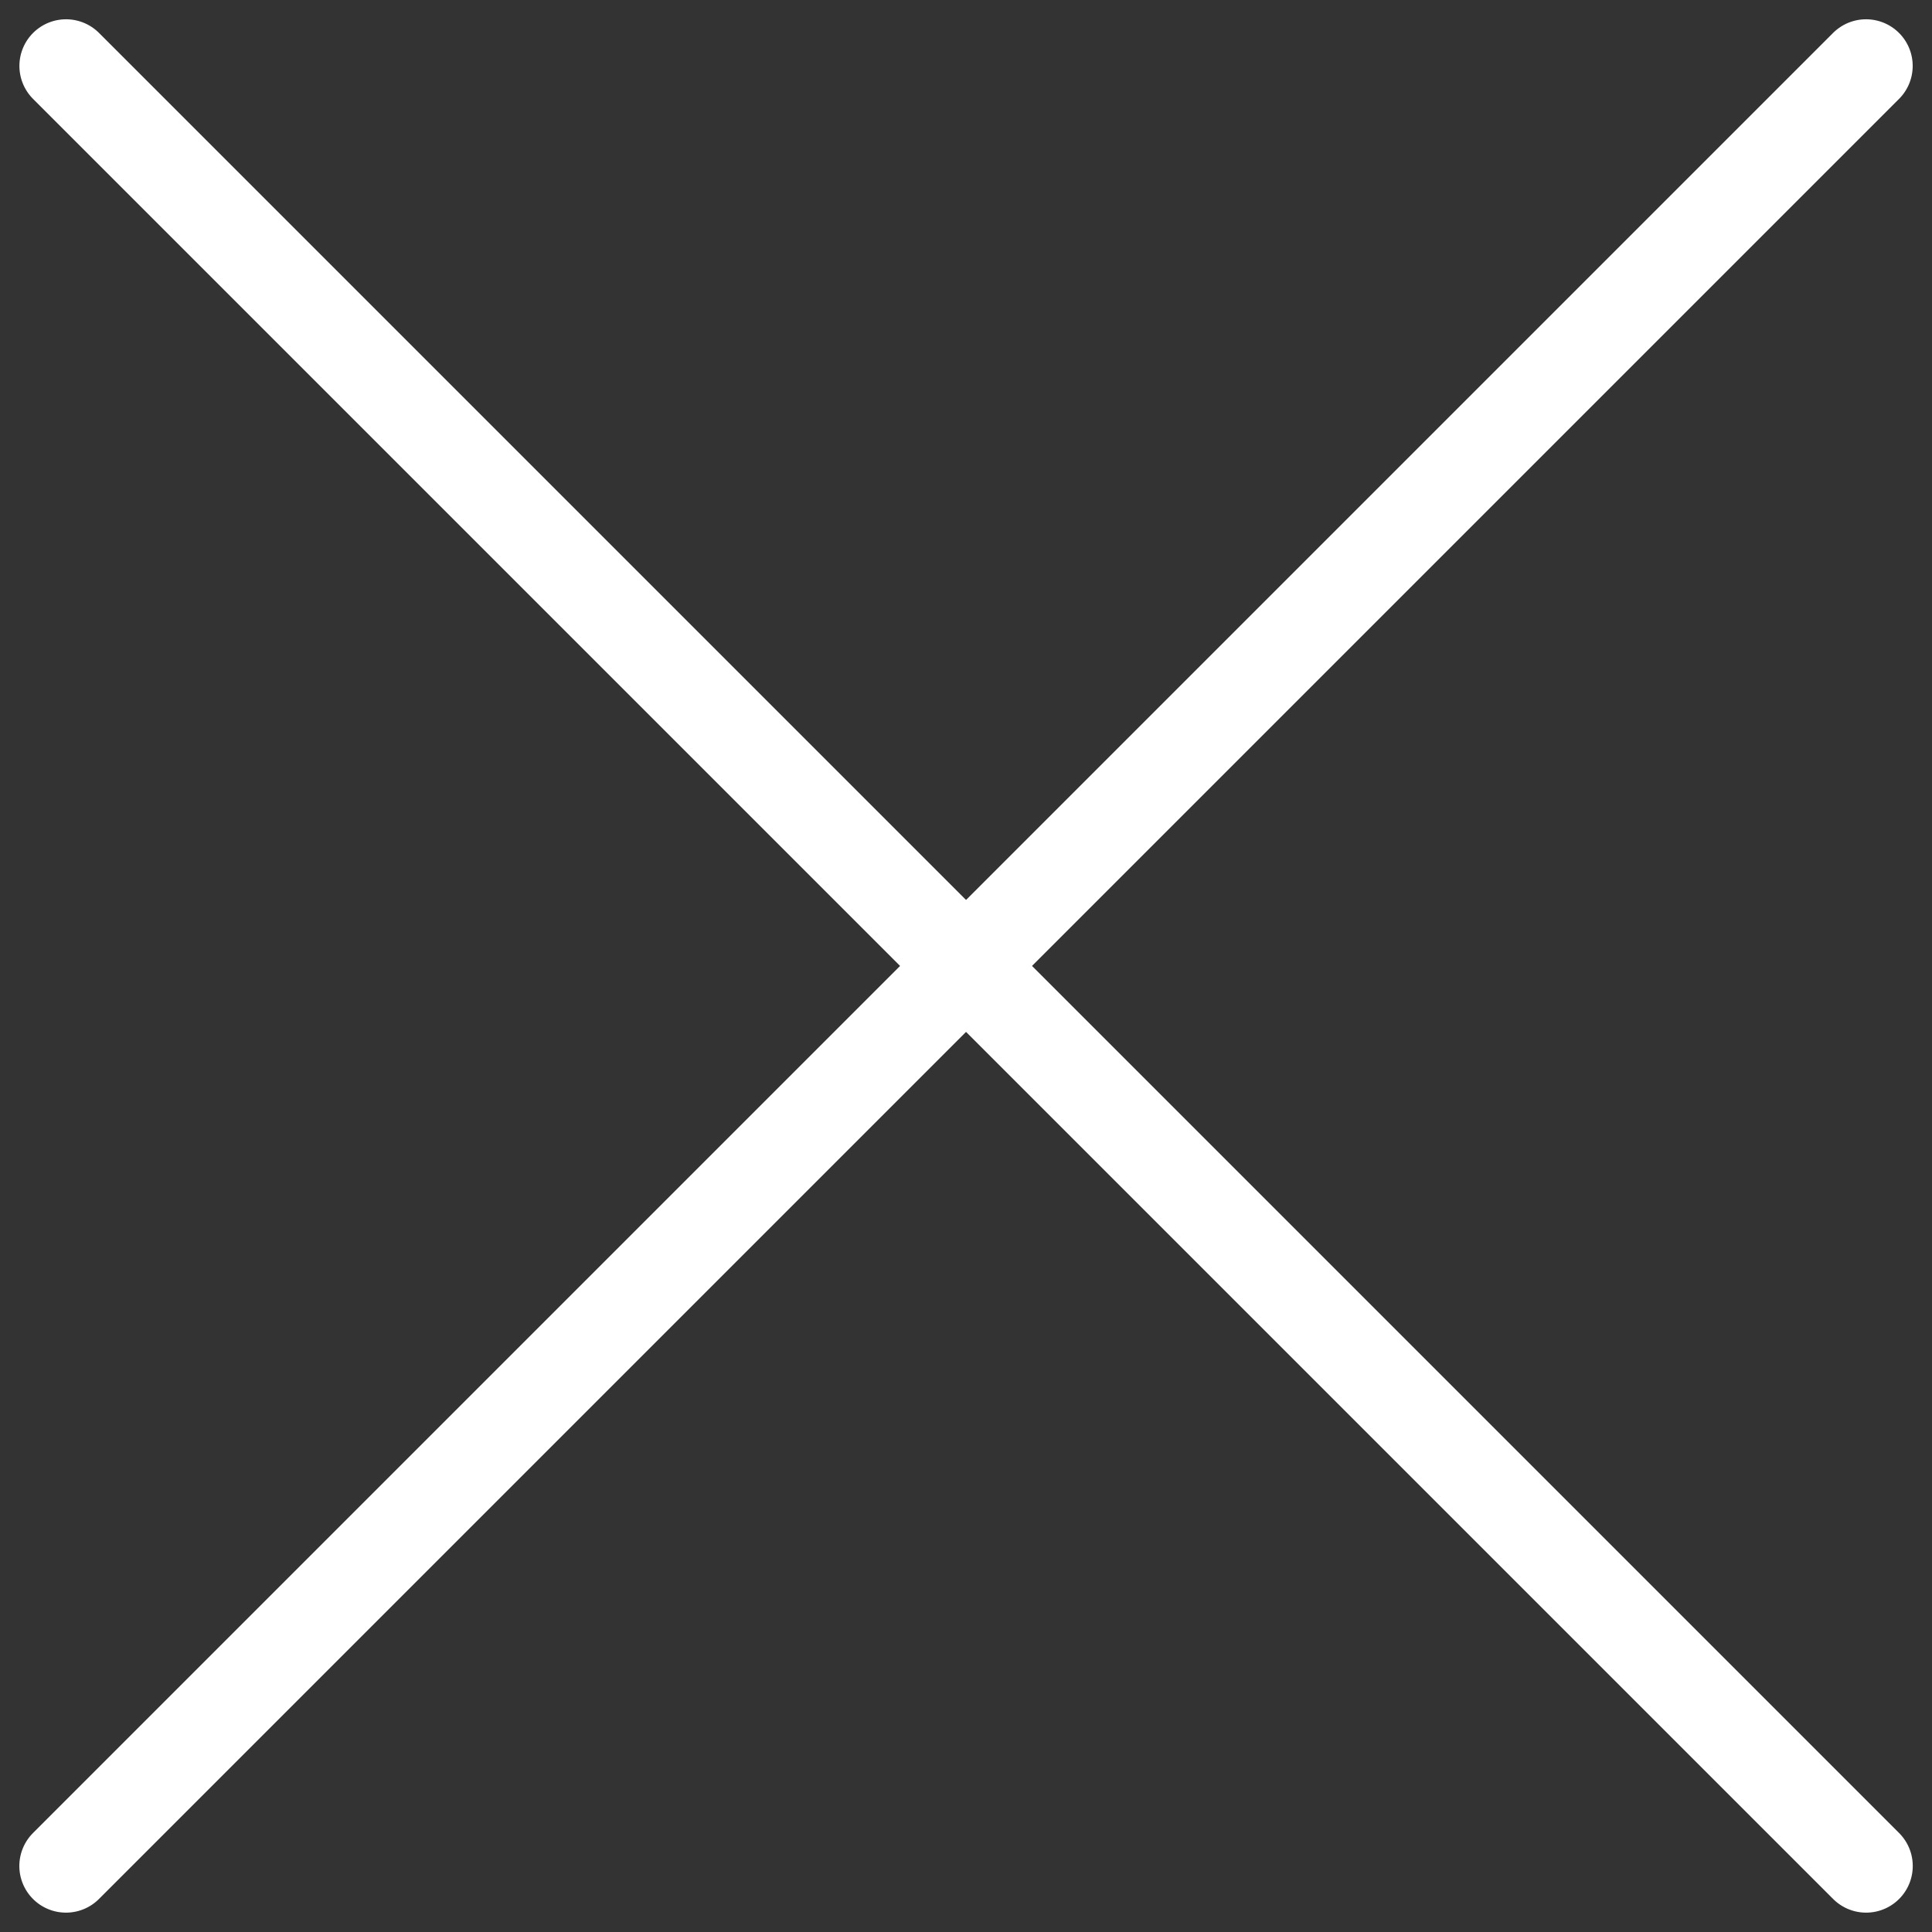 <svg xmlns="http://www.w3.org/2000/svg" width="20.709" height="20.709" viewBox="0 0 20.709 20.709">
  <rect x="0" y="0" width="20.709" height="20.709" fill="#333333" stroke="none"/>
  <g id="Icon_feather-plus" data-name="Icon feather-plus" transform="translate(10.355 -19.547) rotate(45)">
    <path id="Path_131" data-name="Path 131" d="M18,7.5V34.787" transform="translate(3.143 0)" fill="none" stroke="#fff" stroke-linecap="round" stroke-linejoin="round" stroke-width="1"/>
    <path id="Path_132" data-name="Path 132" d="M7.5,18H34.787" transform="translate(0 3.143)" fill="none" stroke="#fff" stroke-linecap="round" stroke-linejoin="round" stroke-width="1"/>
  </g>
</svg>
